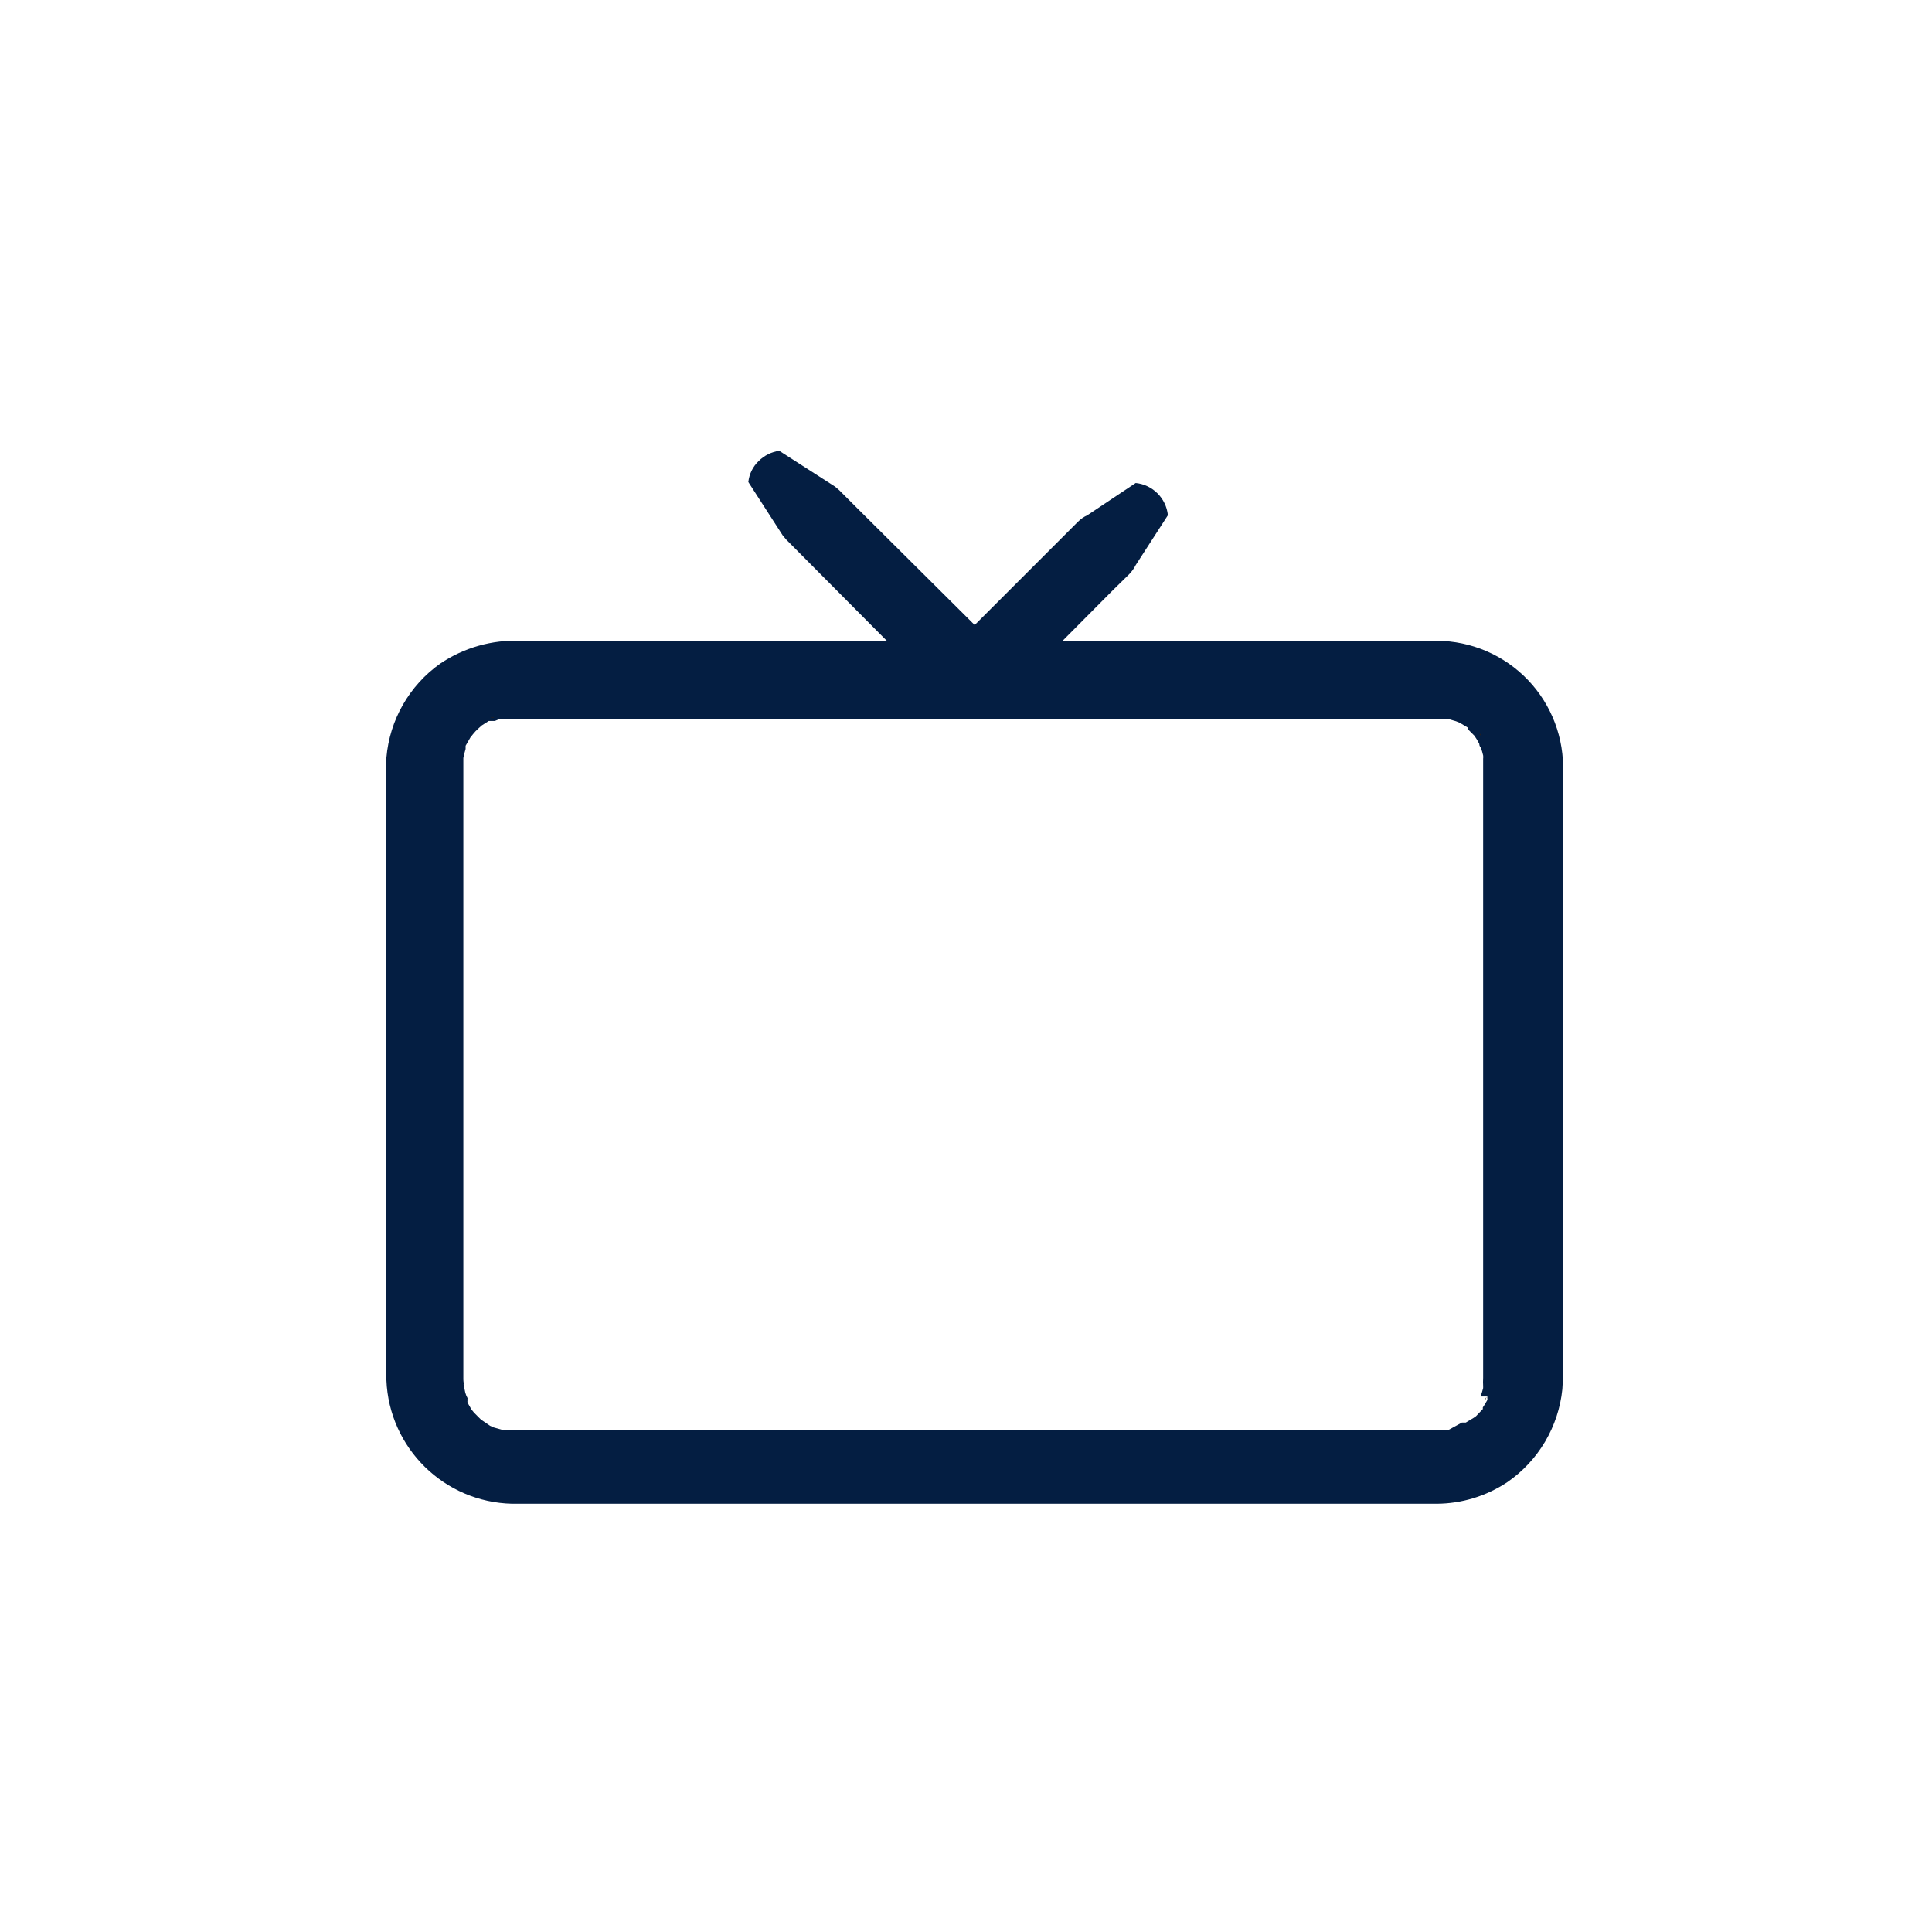 <svg xmlns="http://www.w3.org/2000/svg" width="60" height="60" viewBox="0 0 60 60">
    <g fill="none" fill-rule="evenodd">
        <g>
            <g>
                <g>
                    <g>
                        <path fill="#231F20" fill-rule="nonzero" d="M2.29 9.51v.05c-.01-.01 0-.04 0-.05zM33.89 29.85v-.06c0 .01-.01.06 0 .06zM2.38 29.37v.1c.007-.033.007-.067 0-.1zM3.64 30.42c.043-.01.087-.01.13 0-.042-.015-.088-.015-.13 0z" transform="translate(-1158, -329) translate(1150.5, 329) translate(7.5, 0) translate(12, 14)"/>
                        <path fill="#041E42" d="M36.54 28V10c.043-1.069-.35-2.11-1.089-2.883-.74-.773-1.761-1.212-2.831-1.217H21l1.57-1.58.5-.49c.08-.082.148-.177.2-.28l1-1.55c-.054-.528-.472-.946-1-1l-1.5 1c-.112.05-.214.122-.3.21l-3.2 3.2-3.58-3.56-.63-.63-.13-.11L12.2 0c-.243.034-.467.146-.64.32-.18.172-.293.402-.32.65l1.07 1.66.11.13 3.12 3.14H4.17c-.888-.036-1.764.213-2.5.71C.711 7.29.1 8.359 0 9.53V28.86c.084 2.112 1.797 3.794 3.91 3.84h28.7c.783-.003 1.548-.236 2.2-.67.966-.666 1.592-1.722 1.71-2.89.026-.38.032-.76.02-1.14zm-2.35 1.37v.05c.004.02.004.04 0 .06 0 0-.09.16-.14.23v.05l-.21.22-.07.05-.25.15h-.12l-.4.22H3.77h-.19l-.25-.07-.11-.05-.22-.15-.07-.05-.21-.21-.08-.1-.12-.21c-.005-.026-.005-.054 0-.08-.003-.02-.003-.04 0-.06 0-.07 0-.08 0 0-.03-.054-.054-.11-.07-.17l-.06-.29c.08.33 0 0 0-.12v-19-.19V9.63v-.09c.019-.094.042-.188.07-.28v-.1l.15-.26.08-.1c.048-.061.102-.118.16-.17l.11-.1.22-.14h.19l.14-.06h.15c.096.01.194.01.29 0h29.03l.24.07.12.05.25.15v.05l.2.2c.056.08.106.163.15.25 0 0 0 .08.05.12.028.079.051.159.07.24.005.033.005.067 0 .1v19.23c-.005.087-.005.173 0 .26v.06c-.022.088-.049.175-.08.26h.21z" transform="translate(-1158, -329) translate(1150.5, 329) translate(7.5, 0) translate(12, 14)"/>
                        <path fill="#231F20" fill-rule="nonzero" d="M34.12 29.49l.05-.11c-.06.07-.06.11-.05.11zM34.27 9.7v-.13c-.003.043-.003.087 0 .13zM3.35 8.27h-.12c.06.04.11.02.12 0zM34 8.85v-.06s-.11 0 0 .06zM33.69 8.55h-.07c.03 0 .07.01.07 0z" transform="translate(-1158, -329) translate(1150.5, 329) translate(7.5, 0) translate(12, 14)"/>
                    </g>
                </g>
            </g>
        </g>
    </g>
</svg>
